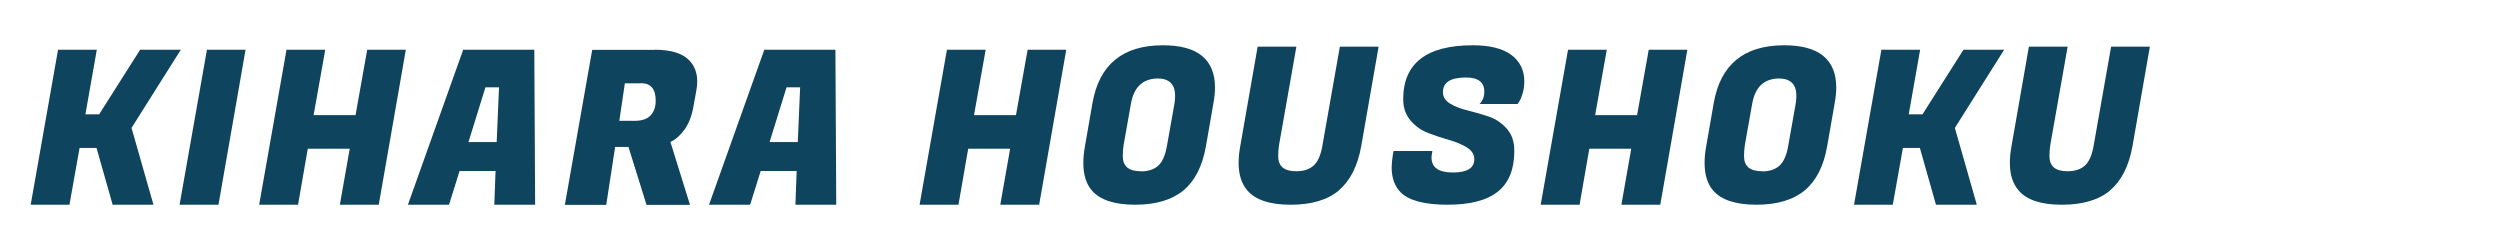 <?xml version="1.0" encoding="UTF-8"?><svg id="_レイヤー_1" xmlns="http://www.w3.org/2000/svg" viewBox="0 0 180 18"><defs><style>.cls-1{fill:#0e445e;}</style></defs><path class="cls-1" d="m13.02,3.58l-3.55,5.63,1.58,5.53h-2.94l-1.16-4.09h-1.22l-.73,4.09h-2.79l1.97-11.16h2.79l-.82,4.65h.99l2.95-4.65h2.94Z"/><path class="cls-1" d="m17.68,3.58l-1.95,11.16h-2.8l1.97-11.16h2.79Z"/><path class="cls-1" d="m29.22,3.58l-1.95,11.16h-2.8l.71-4.03h-3.02l-.7,4.03h-2.8l1.97-11.16h2.79l-.84,4.71h3.02l.84-4.71h2.79Z"/><path class="cls-1" d="m35.59,14.74l.09-2.43h-2.59l-.76,2.43h-2.96l3.98-11.16h5.12l.06,11.16h-2.95Zm-.64-8.45l-1.22,3.94h2.03l.17-3.94h-.98Z"/><path class="cls-1" d="m47.13,3.58c1.18,0,2.02.26,2.51.78.37.39.56.89.56,1.49,0,.21-.02.42-.06.65l-.22,1.21c-.12.67-.34,1.21-.64,1.63-.3.41-.64.71-1.01.88l1.41,4.53h-3.13l-1.3-4.17h-.96l-.64,4.17h-2.98l1.97-11.16h4.5Zm-.98,2.42h-1.16l-.4,2.7h1.08c.55,0,.94-.13,1.18-.4.24-.26.36-.61.36-1.05,0-.84-.35-1.26-1.05-1.26Z"/><path class="cls-1" d="m57.27,14.74l.09-2.43h-2.59l-.76,2.43h-2.96l3.98-11.16h5.12l.06,11.16h-2.95Zm-.64-8.45l-1.22,3.94h2.03l.17-3.94h-.98Z"/><path class="cls-1" d="m76.77,3.58l-1.95,11.16h-2.8l.71-4.03h-3.02l-.7,4.03h-2.8l1.97-11.16h2.79l-.84,4.71h3.02l.84-4.71h2.79Z"/><path class="cls-1" d="m83.74,3.26c2.49,0,3.74,1.02,3.74,3.05,0,.34-.04.71-.11,1.1l-.54,3.1c-.25,1.44-.79,2.5-1.61,3.19-.83.69-1.99,1.04-3.49,1.04s-2.54-.35-3.13-1.04c-.4-.48-.6-1.13-.6-1.97,0-.37.04-.78.12-1.22l.54-3.1c.49-2.77,2.18-4.15,5.08-4.15Zm-1.6,9.08c.52,0,.93-.13,1.24-.4.31-.27.53-.76.65-1.49l.53-2.98c.03-.21.05-.39.05-.56,0-.84-.42-1.26-1.27-1.26-1.06.02-1.7.62-1.91,1.81l-.53,2.98c-.04.26-.06.53-.06.81,0,.72.43,1.08,1.3,1.08Z"/><path class="cls-1" d="m96.4,13.71c-.82.69-1.98,1.03-3.48,1.03s-2.54-.35-3.12-1.04c-.41-.48-.62-1.13-.62-1.97,0-.37.04-.78.12-1.22l1.25-7.15h2.79l-1.25,7.08c-.04.26-.06.53-.06.81,0,.72.43,1.08,1.3,1.08.52,0,.93-.13,1.24-.4s.53-.76.65-1.49l1.25-7.08h2.79l-1.25,7.15c-.26,1.45-.8,2.51-1.62,3.2Z"/><path class="cls-1" d="m103.07,11.35c0,.71.51,1.07,1.54,1.07s1.54-.32,1.54-.96c0-.34-.18-.62-.53-.84s-.78-.4-1.28-.54c-.5-.14-1-.31-1.5-.5s-.93-.49-1.28-.9c-.35-.41-.53-.92-.53-1.53,0-2.59,1.67-3.89,5.01-3.89,1.22,0,2.14.23,2.77.69.62.46.94,1.1.94,1.91,0,.3-.04.59-.12.86-.08.27-.16.47-.24.58l-.12.19h-2.74c.23-.24.34-.54.34-.9,0-.67-.44-1.01-1.32-1.01-1.11,0-1.66.35-1.66,1.05,0,.35.18.63.53.84s.78.37,1.28.49c.5.12,1,.27,1.51.44.51.18.93.47,1.29.88s.53.94.53,1.59c0,1.31-.39,2.29-1.18,2.92-.79.64-2,.95-3.63.95s-2.75-.29-3.35-.87c-.44-.43-.67-1.03-.67-1.8,0-.29.03-.6.09-.95l.05-.25h2.79l-.03.19c-.02.1-.03.2-.03.28Z"/><path class="cls-1" d="m121.49,3.58l-1.95,11.16h-2.8l.71-4.03h-3.02l-.7,4.03h-2.8l1.97-11.16h2.79l-.84,4.71h3.02l.84-4.71h2.79Z"/><path class="cls-1" d="m128.47,3.26c2.49,0,3.74,1.02,3.74,3.05,0,.34-.04.71-.11,1.1l-.54,3.1c-.25,1.44-.79,2.5-1.61,3.19-.83.69-1.99,1.04-3.49,1.04s-2.54-.35-3.13-1.04c-.4-.48-.6-1.13-.6-1.97,0-.37.04-.78.12-1.22l.54-3.1c.49-2.77,2.18-4.15,5.08-4.15Zm-1.6,9.08c.52,0,.93-.13,1.24-.4.31-.27.53-.76.65-1.49l.53-2.98c.03-.21.05-.39.05-.56,0-.84-.42-1.26-1.27-1.26-1.06.02-1.7.62-1.91,1.81l-.53,2.98c-.04.26-.06.53-.06.81,0,.72.43,1.08,1.3,1.08Z"/><path class="cls-1" d="m144.3,3.58l-3.55,5.63,1.58,5.53h-2.94l-1.16-4.09h-1.22l-.73,4.09h-2.79l1.97-11.16h2.79l-.82,4.65h.99l2.95-4.65h2.94Z"/><path class="cls-1" d="m151.93,13.71c-.82.69-1.98,1.03-3.48,1.03s-2.54-.35-3.12-1.04c-.41-.48-.62-1.13-.62-1.97,0-.37.04-.78.12-1.22l1.25-7.15h2.79l-1.25,7.08c-.04.26-.06.53-.06.81,0,.72.43,1.08,1.3,1.08.52,0,.93-.13,1.24-.4s.53-.76.65-1.49l1.25-7.08h2.79l-1.25,7.15c-.26,1.45-.8,2.51-1.62,3.2Z"/></svg>